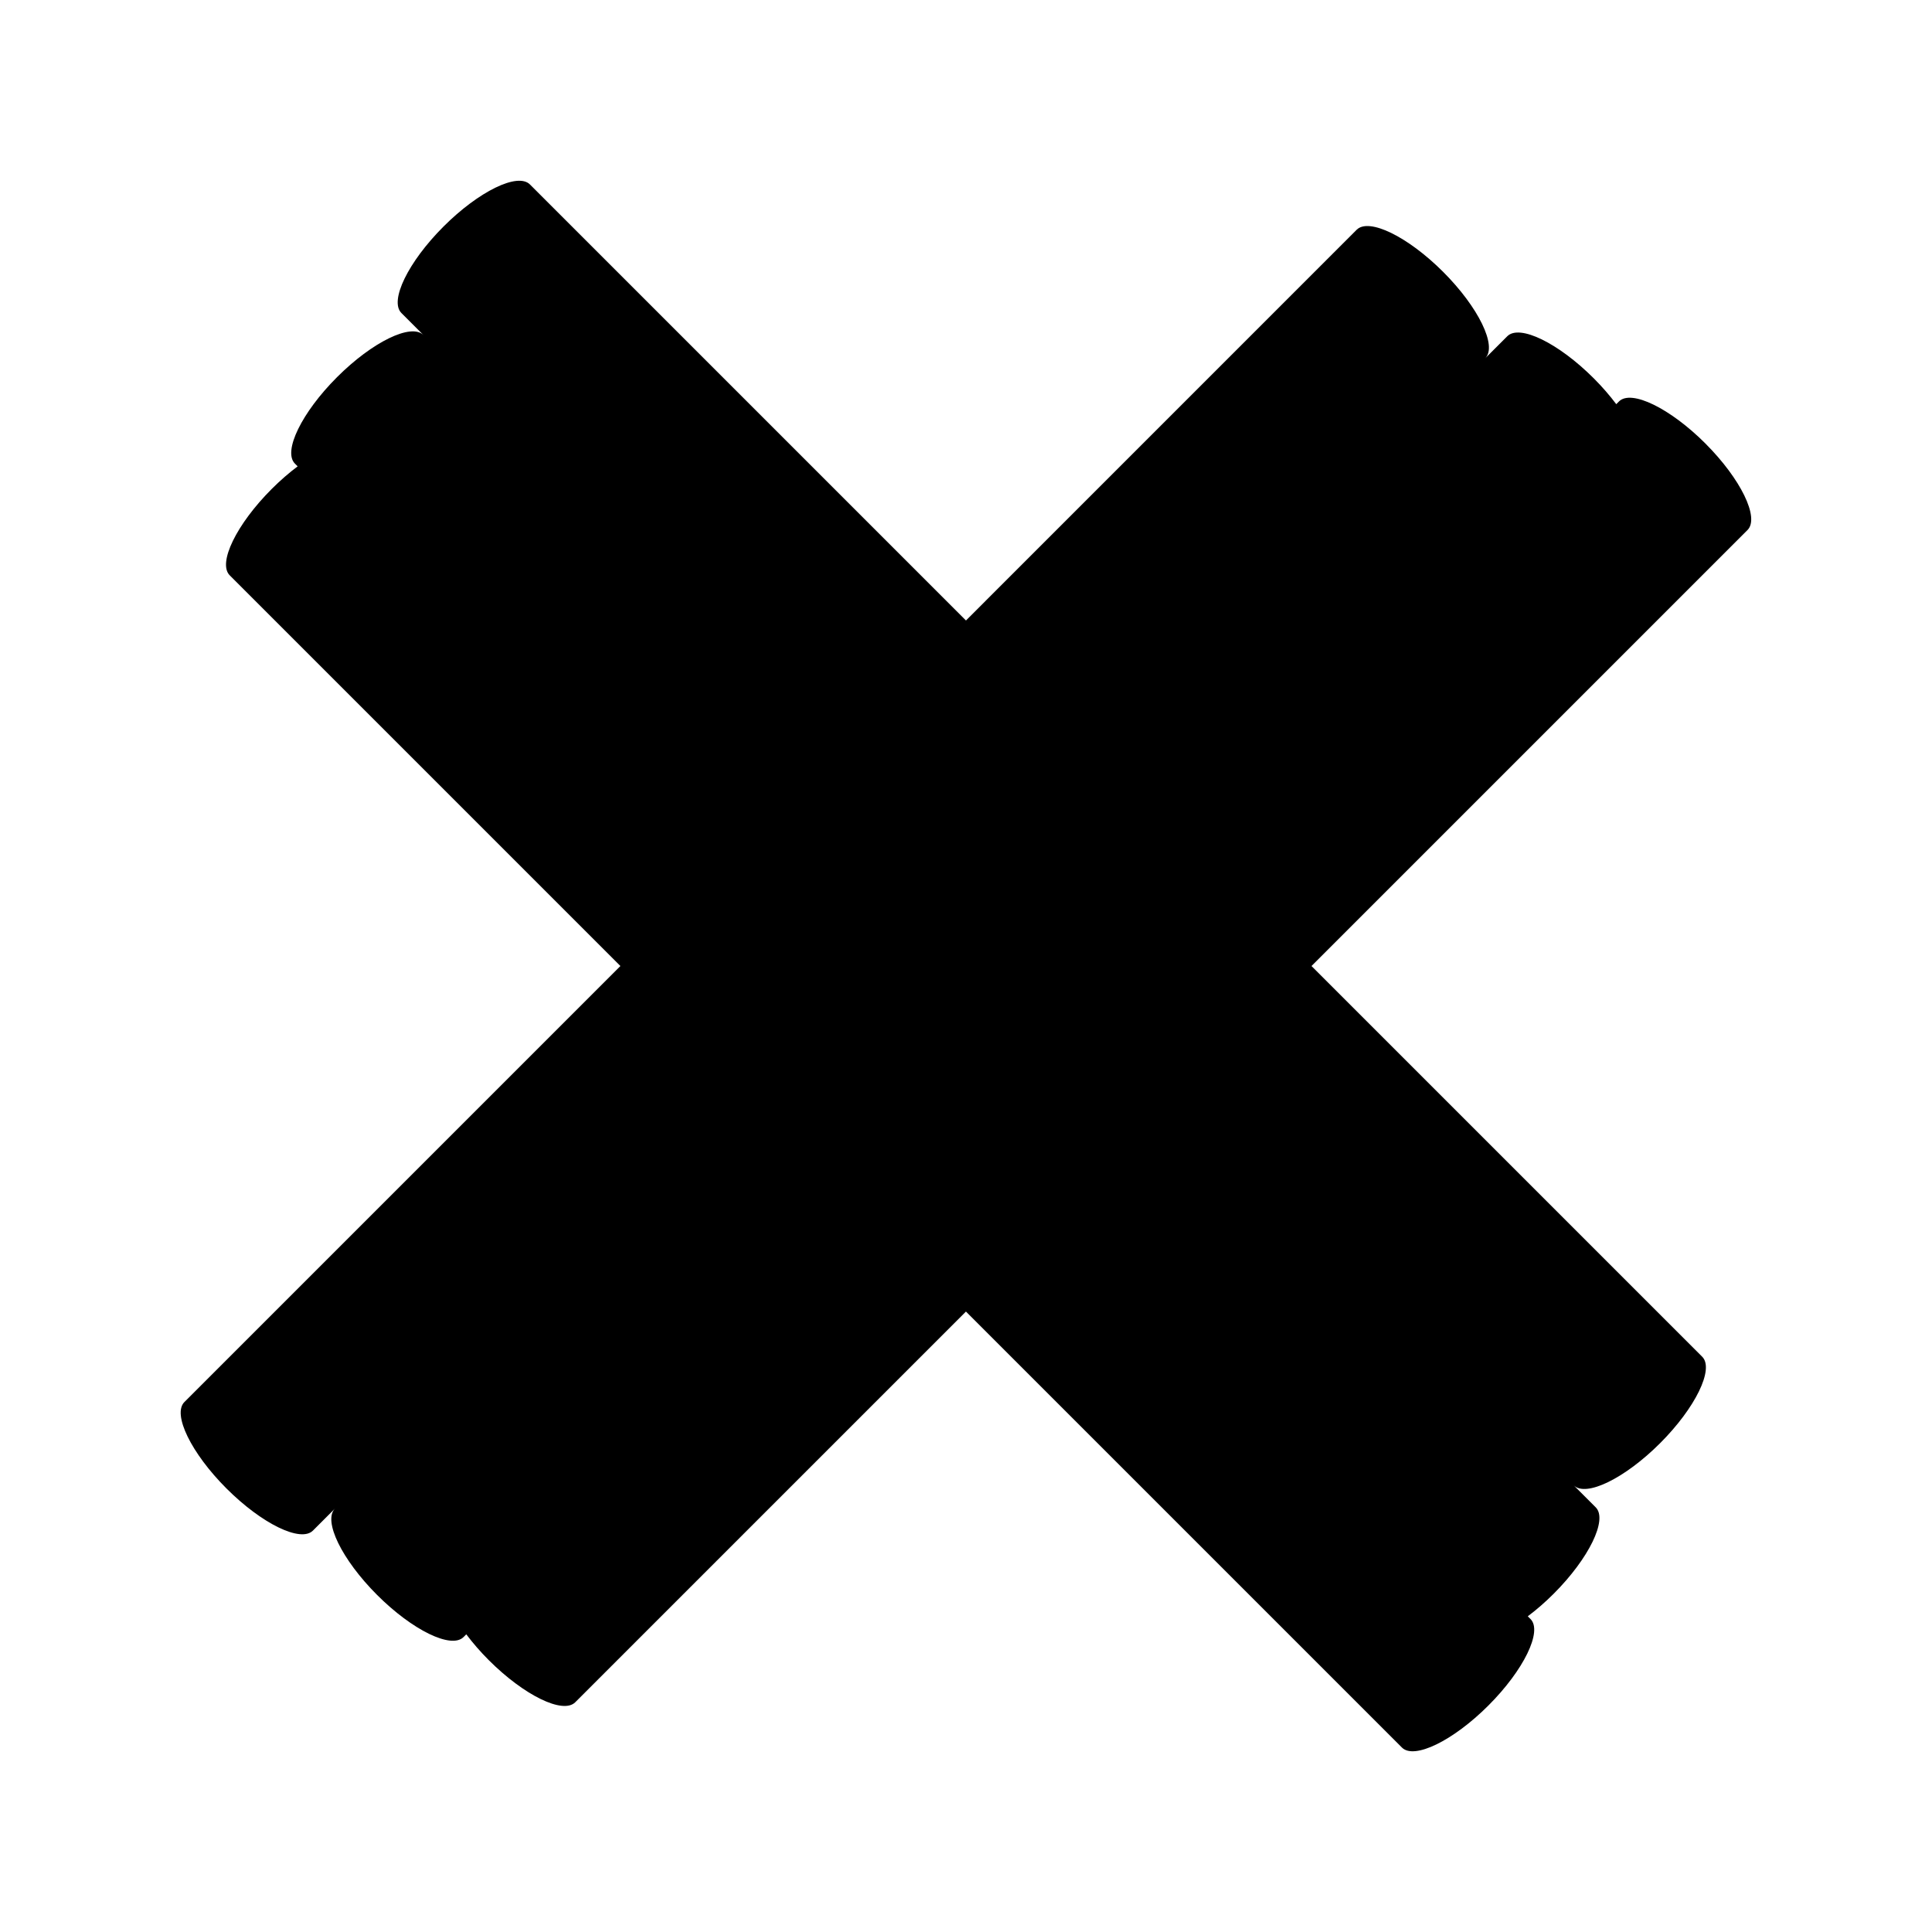<?xml version="1.0" encoding="UTF-8"?>
<!-- Uploaded to: SVG Repo, www.svgrepo.com, Generator: SVG Repo Mixer Tools -->
<svg fill="#000000" width="800px" height="800px" version="1.1" viewBox="144 144 512 512" xmlns="http://www.w3.org/2000/svg">
 <path d="m595.96 261.54c-9.367-9.367-19.676-14.387-22.91-11.156l-0.723 0.723c-1.703-2.262-3.699-4.582-5.965-6.848-9.367-9.367-19.676-14.387-22.91-11.156l-5.852 5.848c3.234-3.231-1.785-13.539-11.156-22.91-9.367-9.367-19.676-14.387-22.91-11.156l-103.54 103.55-115.55-115.55c-3.234-3.234-13.543 1.785-22.91 11.156-9.367 9.367-14.387 19.676-11.156 22.91l5.848 5.848c-3.234-3.231-13.543 1.789-22.91 11.156-9.367 9.367-14.387 19.676-11.156 22.91l0.723 0.723c-2.266 1.703-4.582 3.699-6.848 5.965-9.367 9.367-14.387 19.676-11.156 22.91l103.54 103.54-115.55 115.55c-3.234 3.231 1.789 13.543 11.156 22.91 9.367 9.367 19.676 14.387 22.91 11.156l5.848-5.852c-3.234 3.234 1.789 13.543 11.156 22.91 9.367 9.367 19.676 14.387 22.91 11.156l0.723-0.723c1.703 2.266 3.699 4.582 5.965 6.848 9.367 9.367 19.676 14.387 22.91 11.156l103.54-103.54 115.55 115.55c3.234 3.231 13.543-1.789 22.91-11.156 9.367-9.367 14.387-19.676 11.156-22.91l-0.723-0.723c2.262-1.703 4.582-3.699 6.848-5.965 9.367-9.367 14.387-19.676 11.156-22.91l-5.848-5.848c3.231 3.231 13.543-1.789 22.91-11.156 9.367-9.367 14.387-19.676 11.156-22.91l-103.54-103.54 115.55-115.55c3.231-3.234-1.789-13.543-11.156-22.914z"/>
</svg>